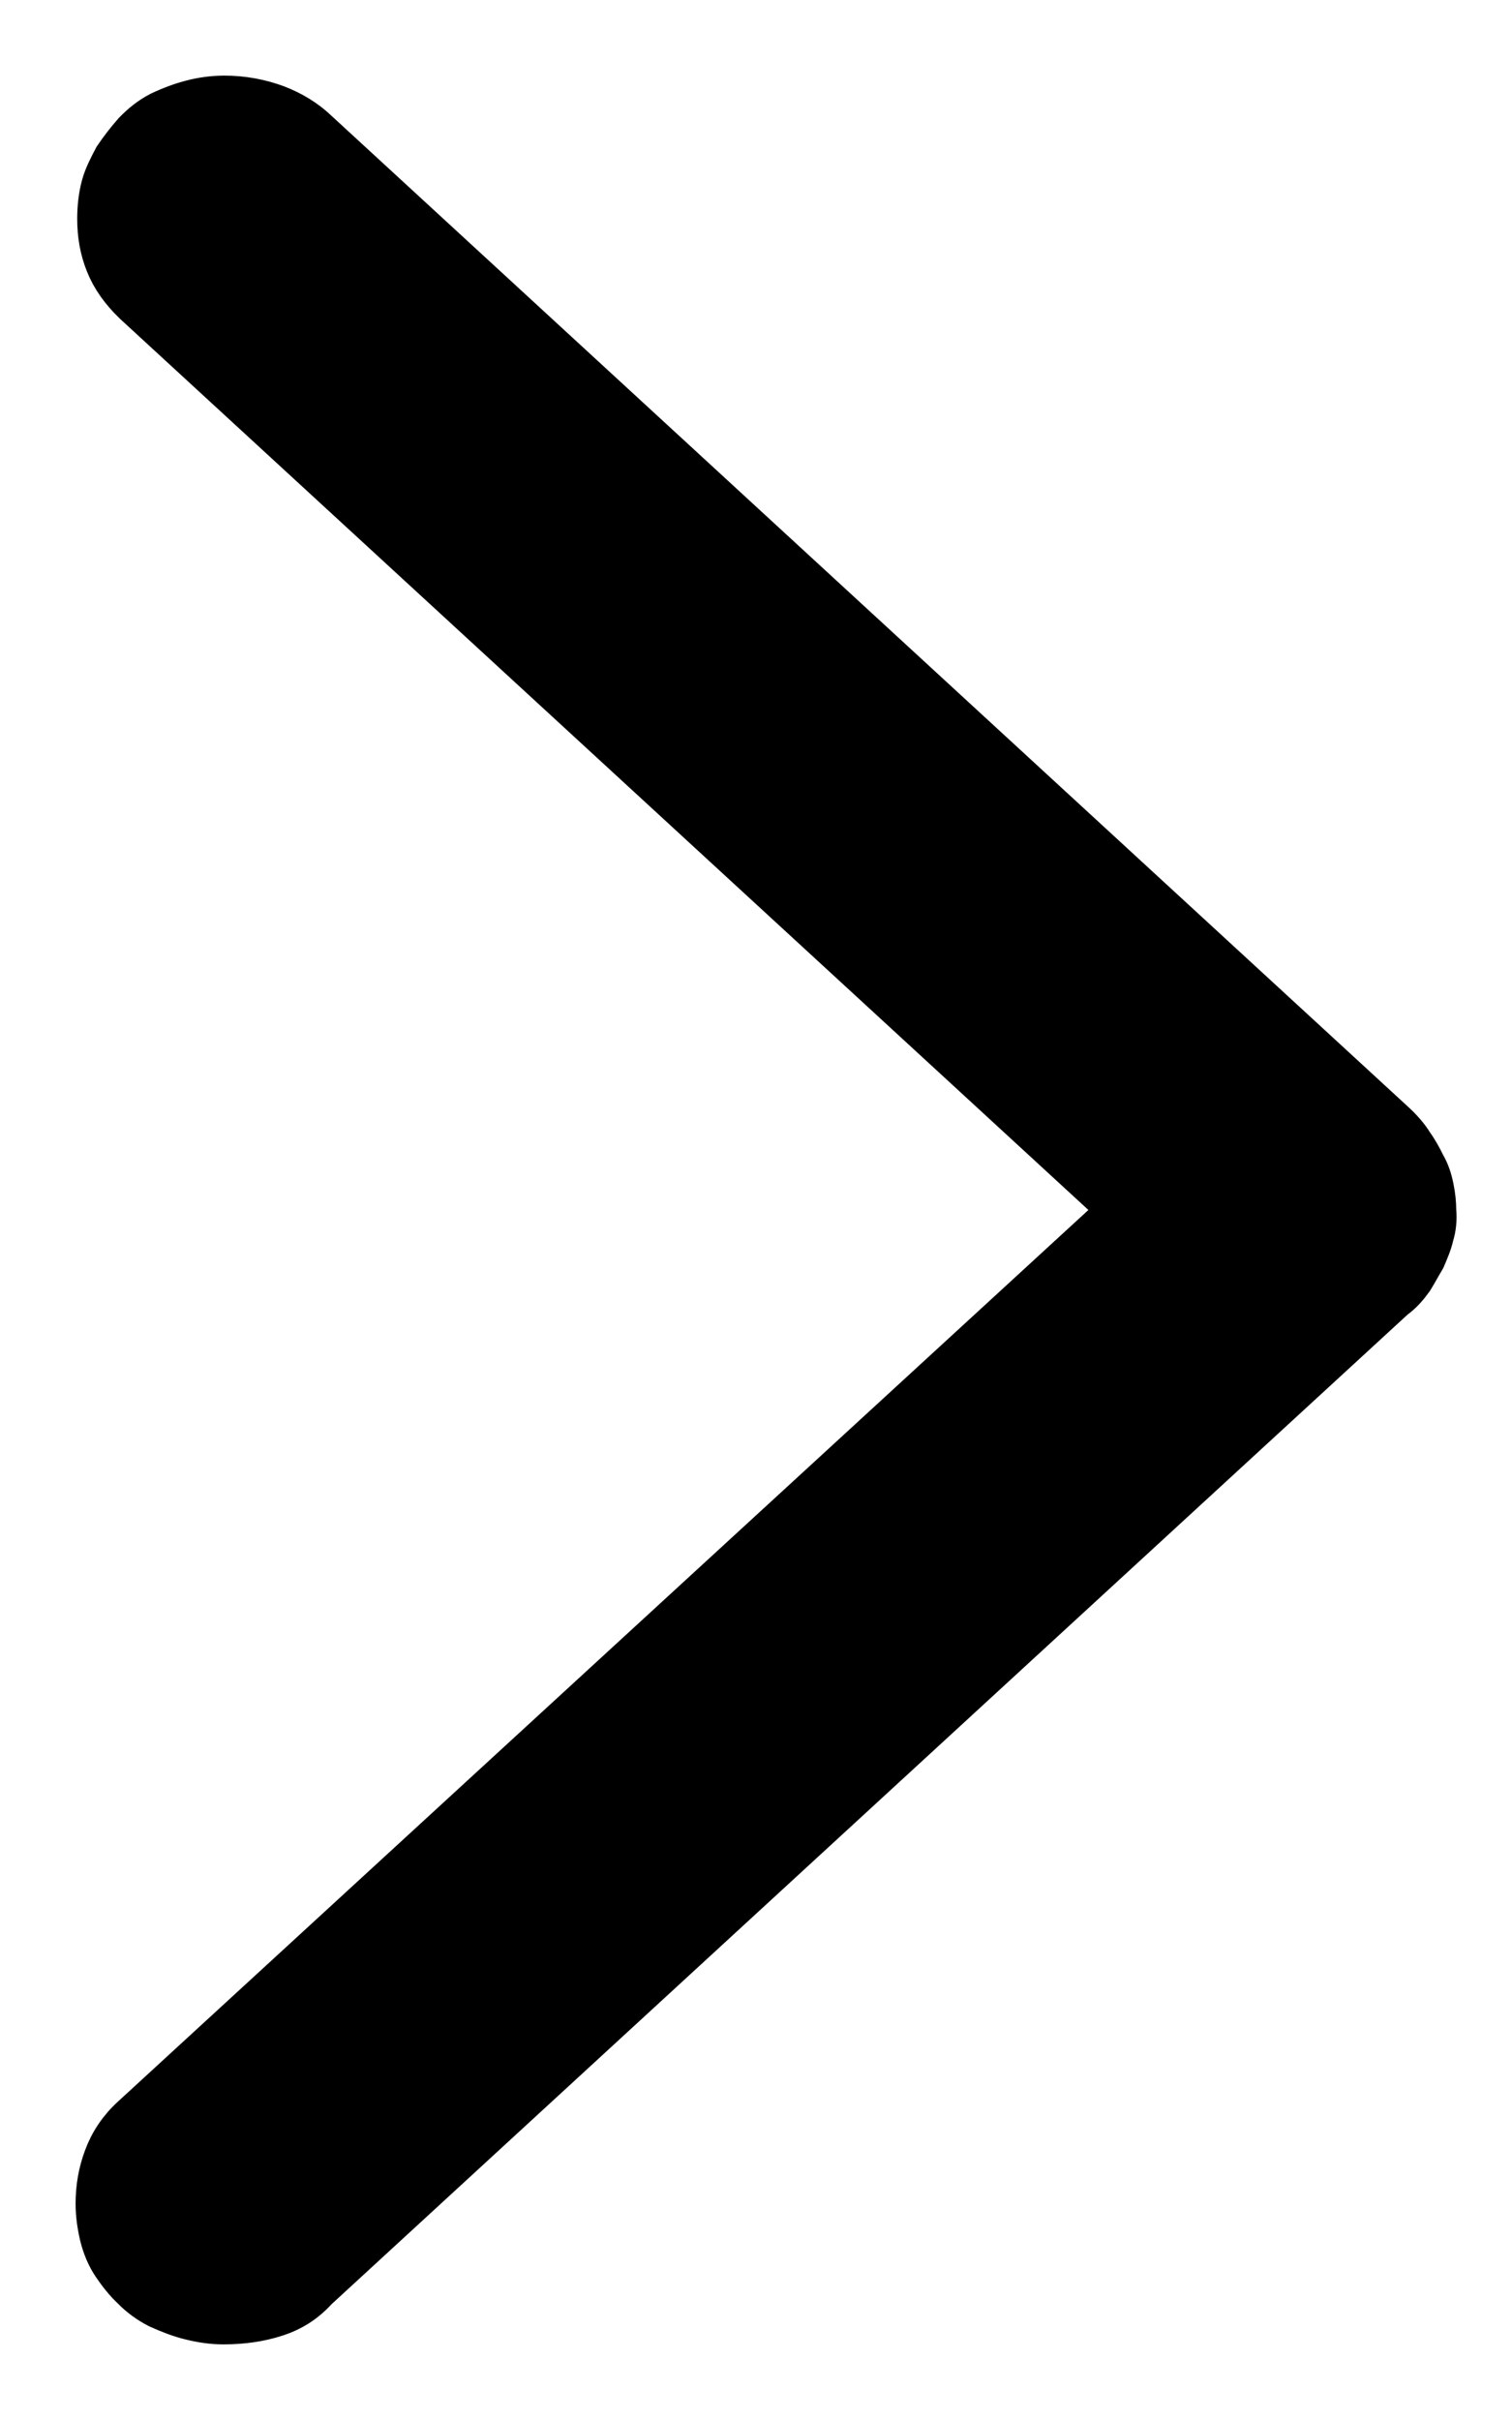 <svg width="15" height="24" viewBox="0 0 15 24" fill="none" xmlns="http://www.w3.org/2000/svg">
<path d="M14.174 12.243C14.158 12.316 14.126 12.389 14.095 12.462C14.056 12.527 14.017 12.6 13.977 12.665C13.93 12.73 13.875 12.795 13.805 12.844L3.112 22.675C3.002 22.797 2.876 22.878 2.719 22.927C2.57 22.976 2.397 23 2.217 23C2.107 23 2.005 22.984 1.903 22.959C1.801 22.935 1.699 22.895 1.589 22.846C1.495 22.797 1.416 22.74 1.345 22.667C1.275 22.602 1.212 22.521 1.157 22.44C1.102 22.359 1.063 22.262 1.039 22.165C1.016 22.067 1 21.962 1 21.856C1 21.702 1.024 21.556 1.079 21.41C1.133 21.264 1.22 21.134 1.345 21.021L11.167 12L1.361 2.979C1.236 2.858 1.149 2.736 1.094 2.598C1.039 2.46 1.016 2.322 1.016 2.168C1.016 2.046 1.031 1.941 1.055 1.852C1.079 1.763 1.126 1.673 1.173 1.584C1.228 1.503 1.29 1.422 1.361 1.341C1.432 1.268 1.51 1.203 1.605 1.154C1.707 1.105 1.816 1.065 1.911 1.041C2.005 1.016 2.115 1 2.225 1C2.405 1 2.57 1.032 2.727 1.089C2.876 1.146 3.01 1.227 3.12 1.333L13.805 11.165C13.875 11.229 13.938 11.302 13.977 11.367C14.024 11.432 14.064 11.505 14.095 11.57C14.134 11.635 14.158 11.708 14.174 11.789C14.189 11.862 14.197 11.935 14.197 12.008C14.205 12.089 14.197 12.17 14.174 12.243Z" fill="black" stroke="black" stroke-width="0.5" stroke-miterlimit="10"/>
</svg>
